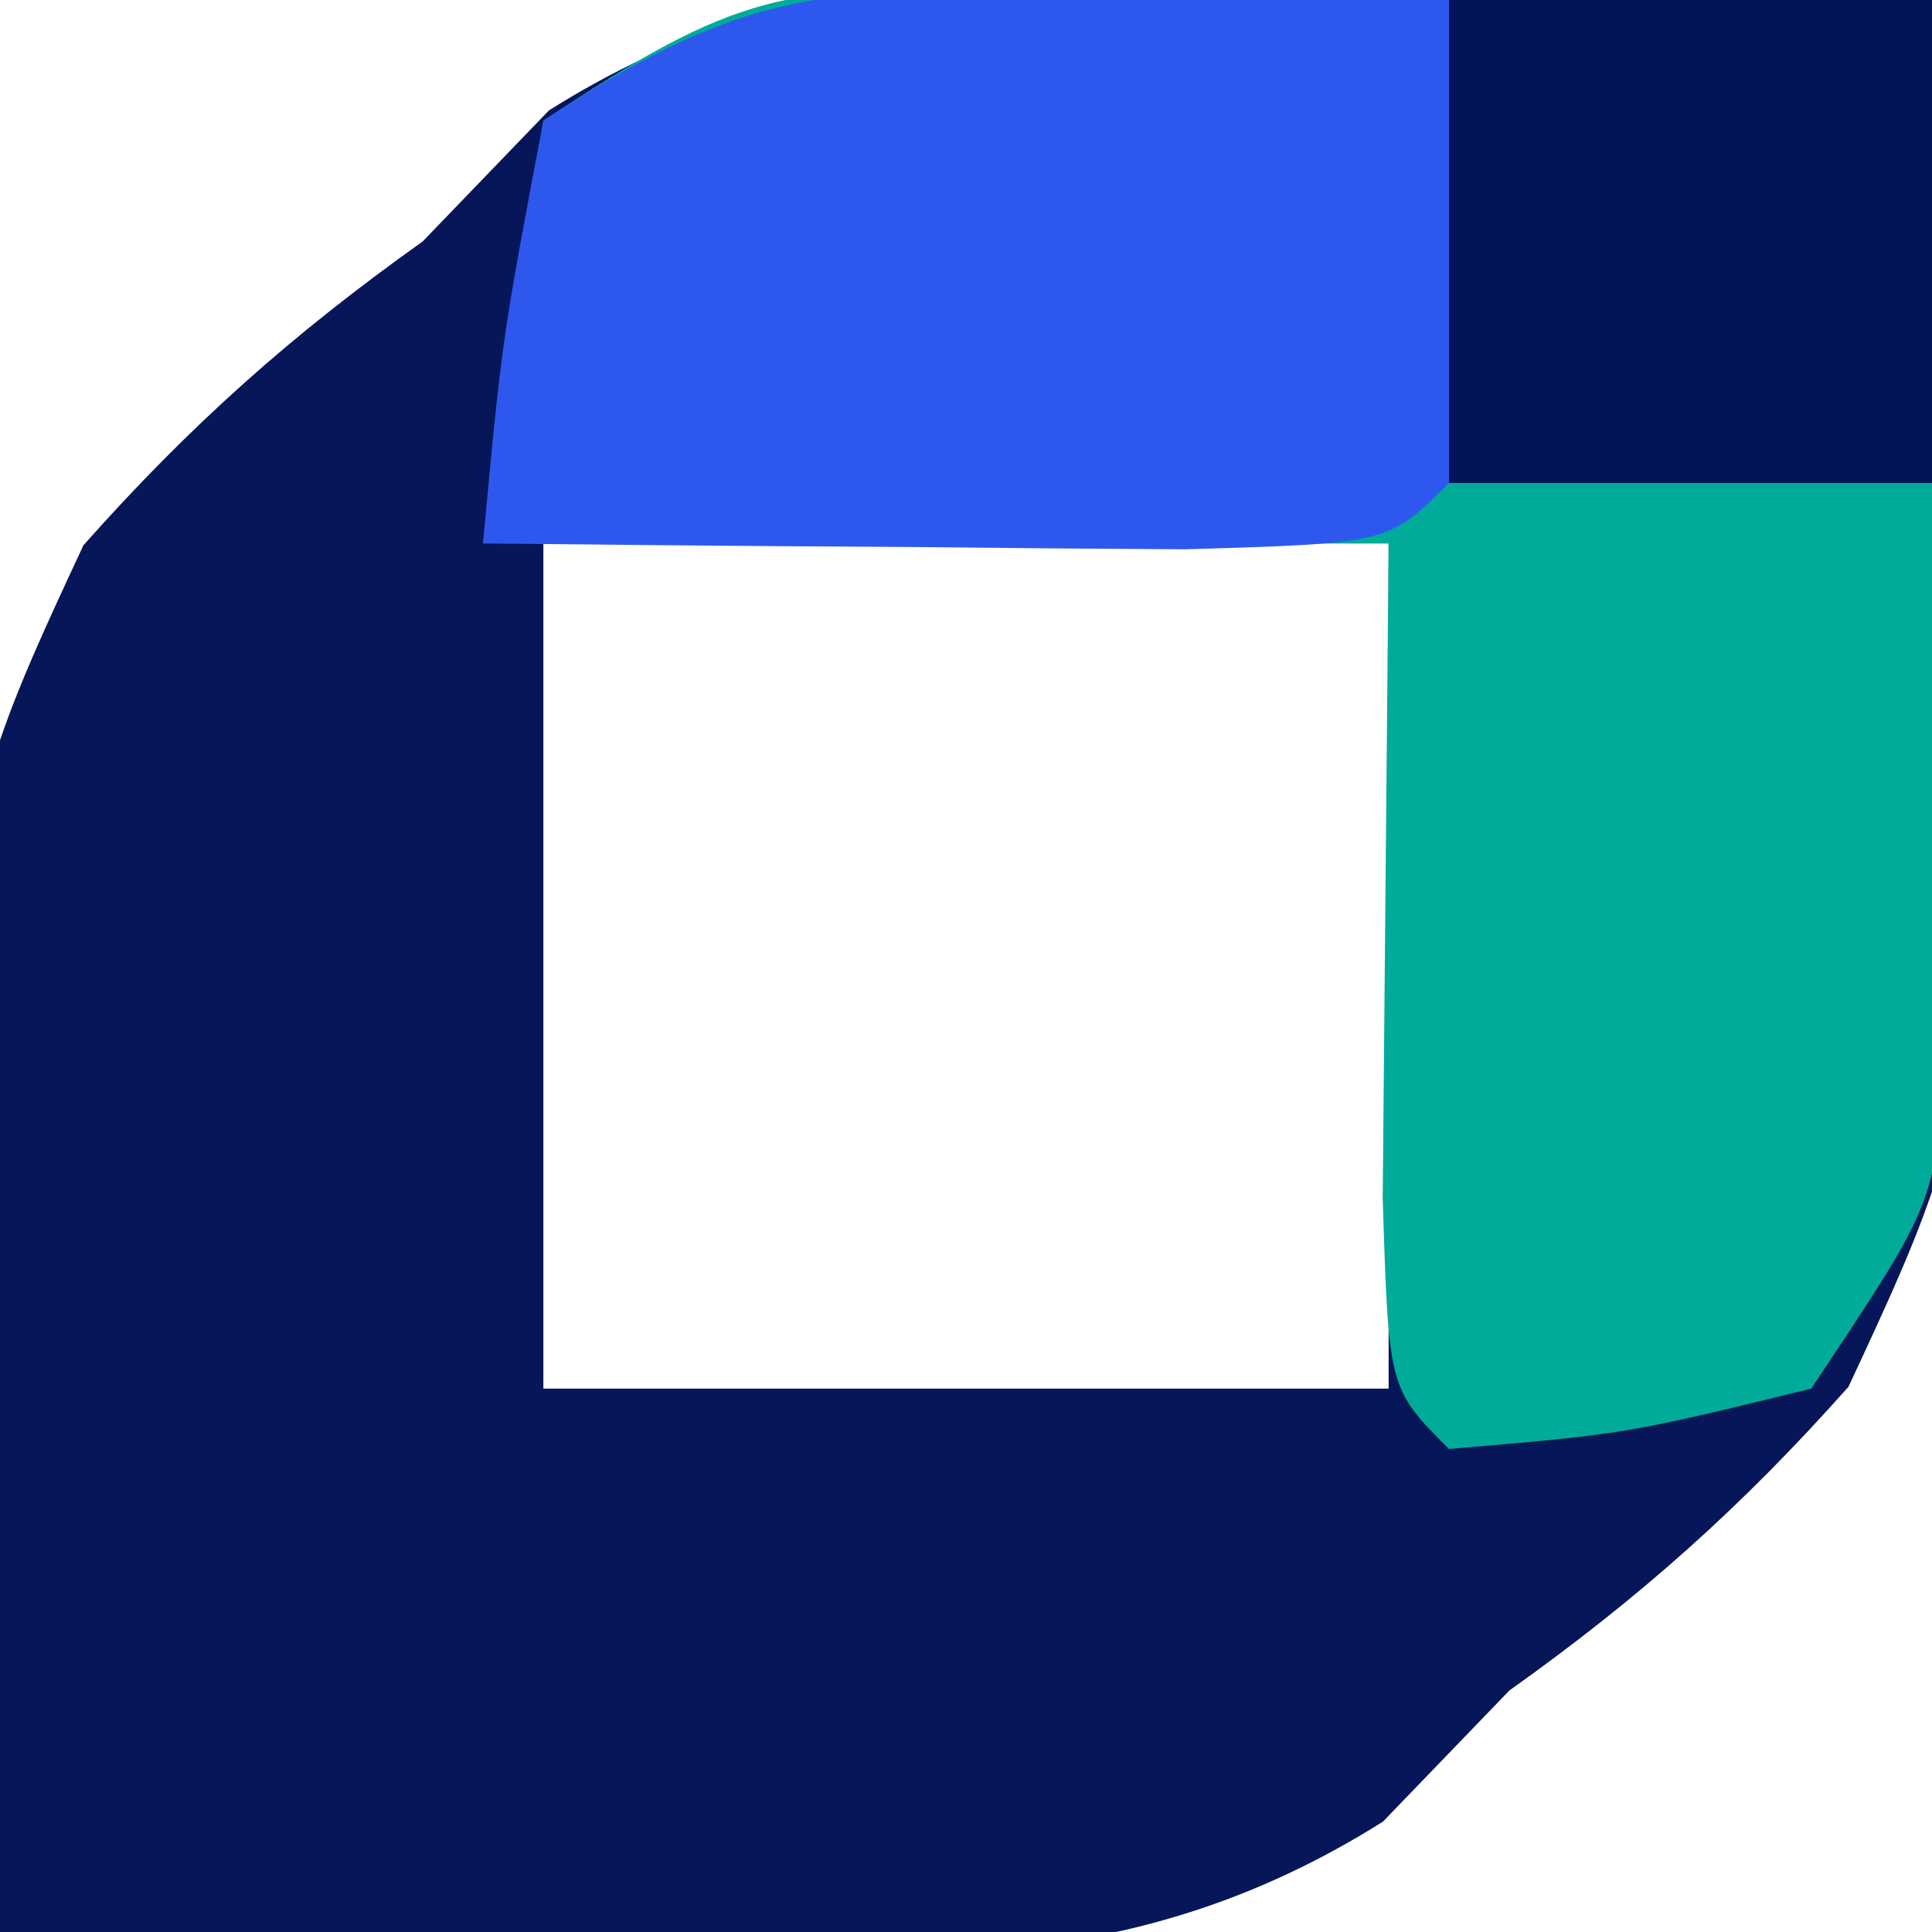 <svg version="1.1" xmlns="http://www.w3.org/2000/svg" width="32" height="32">
<path d="M0 0 C0.931 0.018 1.863 0.036 2.822 0.055 C5.112 0.102 7.399 0.167 9.688 0.25 C10.828 17.801 10.828 17.801 8.305 23.219 C6.536 25.21 4.854 26.708 2.688 28.25 C1.997 28.967 1.306 29.683 0.594 30.422 C-3.726 33.139 -7.636 32.683 -12.625 32.5 C-14.022 32.473 -14.022 32.473 -15.447 32.445 C-17.737 32.398 -20.024 32.333 -22.312 32.25 C-23.453 14.699 -23.453 14.699 -20.93 9.281 C-19.161 7.29 -17.479 5.792 -15.312 4.25 C-14.276 3.175 -14.276 3.175 -13.219 2.078 C-8.899 -0.639 -4.989 -0.183 0 0 Z M-13.312 9.25 C-13.312 13.87 -13.312 18.49 -13.312 23.25 C-8.693 23.25 -4.072 23.25 0.688 23.25 C0.688 18.63 0.688 14.01 0.688 9.25 C-3.933 9.25 -8.553 9.25 -13.312 9.25 Z " fill="#061659" transform="translate(22.312,-0.25)"/>
<path d="M0 0 C0.893 0.006 1.785 0.013 2.705 0.02 C4.098 0.045 4.098 0.045 5.52 0.07 C6.46 0.079 7.4 0.088 8.369 0.098 C10.69 0.121 13.011 0.154 15.332 0.195 C15.39 3.466 15.426 6.737 15.457 10.008 C15.474 10.937 15.491 11.865 15.508 12.822 C15.514 13.715 15.521 14.608 15.527 15.527 C15.538 16.35 15.548 17.172 15.559 18.019 C15.332 20.195 15.332 20.195 13.332 23.195 C10.27 23.945 10.27 23.945 7.332 24.195 C6.332 23.195 6.332 23.195 6.234 20.035 C6.283 14.615 6.283 14.615 6.332 9.195 C1.382 9.195 -3.568 9.195 -8.668 9.195 C-8.338 6.885 -8.008 4.575 -7.668 2.195 C-4.464 0.059 -3.672 -0.047 0 0 Z " fill="#00AB99" transform="translate(16.668,-0.195)"/>
<path d="M0 0 C1.087 0.018 2.173 0.036 3.293 0.055 C4.54 0.089 4.54 0.089 5.812 0.125 C5.91 6.277 5.91 6.277 5.812 8.125 C4.812 9.125 4.812 9.125 1.434 9.223 C0.039 9.216 -1.356 9.204 -2.75 9.188 C-3.816 9.181 -3.816 9.181 -4.904 9.174 C-6.665 9.162 -8.426 9.144 -10.188 9.125 C-9.875 5.75 -9.875 5.75 -9.188 2.125 C-5.661 -0.226 -4.159 -0.089 0 0 Z " fill="#2E58ED" transform="translate(18.188,-0.125)"/>
<path d="M0 0 C2.64 0 5.28 0 8 0 C8 2.64 8 5.28 8 8 C5.36 8 2.72 8 0 8 C0 5.36 0 2.72 0 0 Z " fill="#041459" transform="translate(24,0)"/>
</svg>

